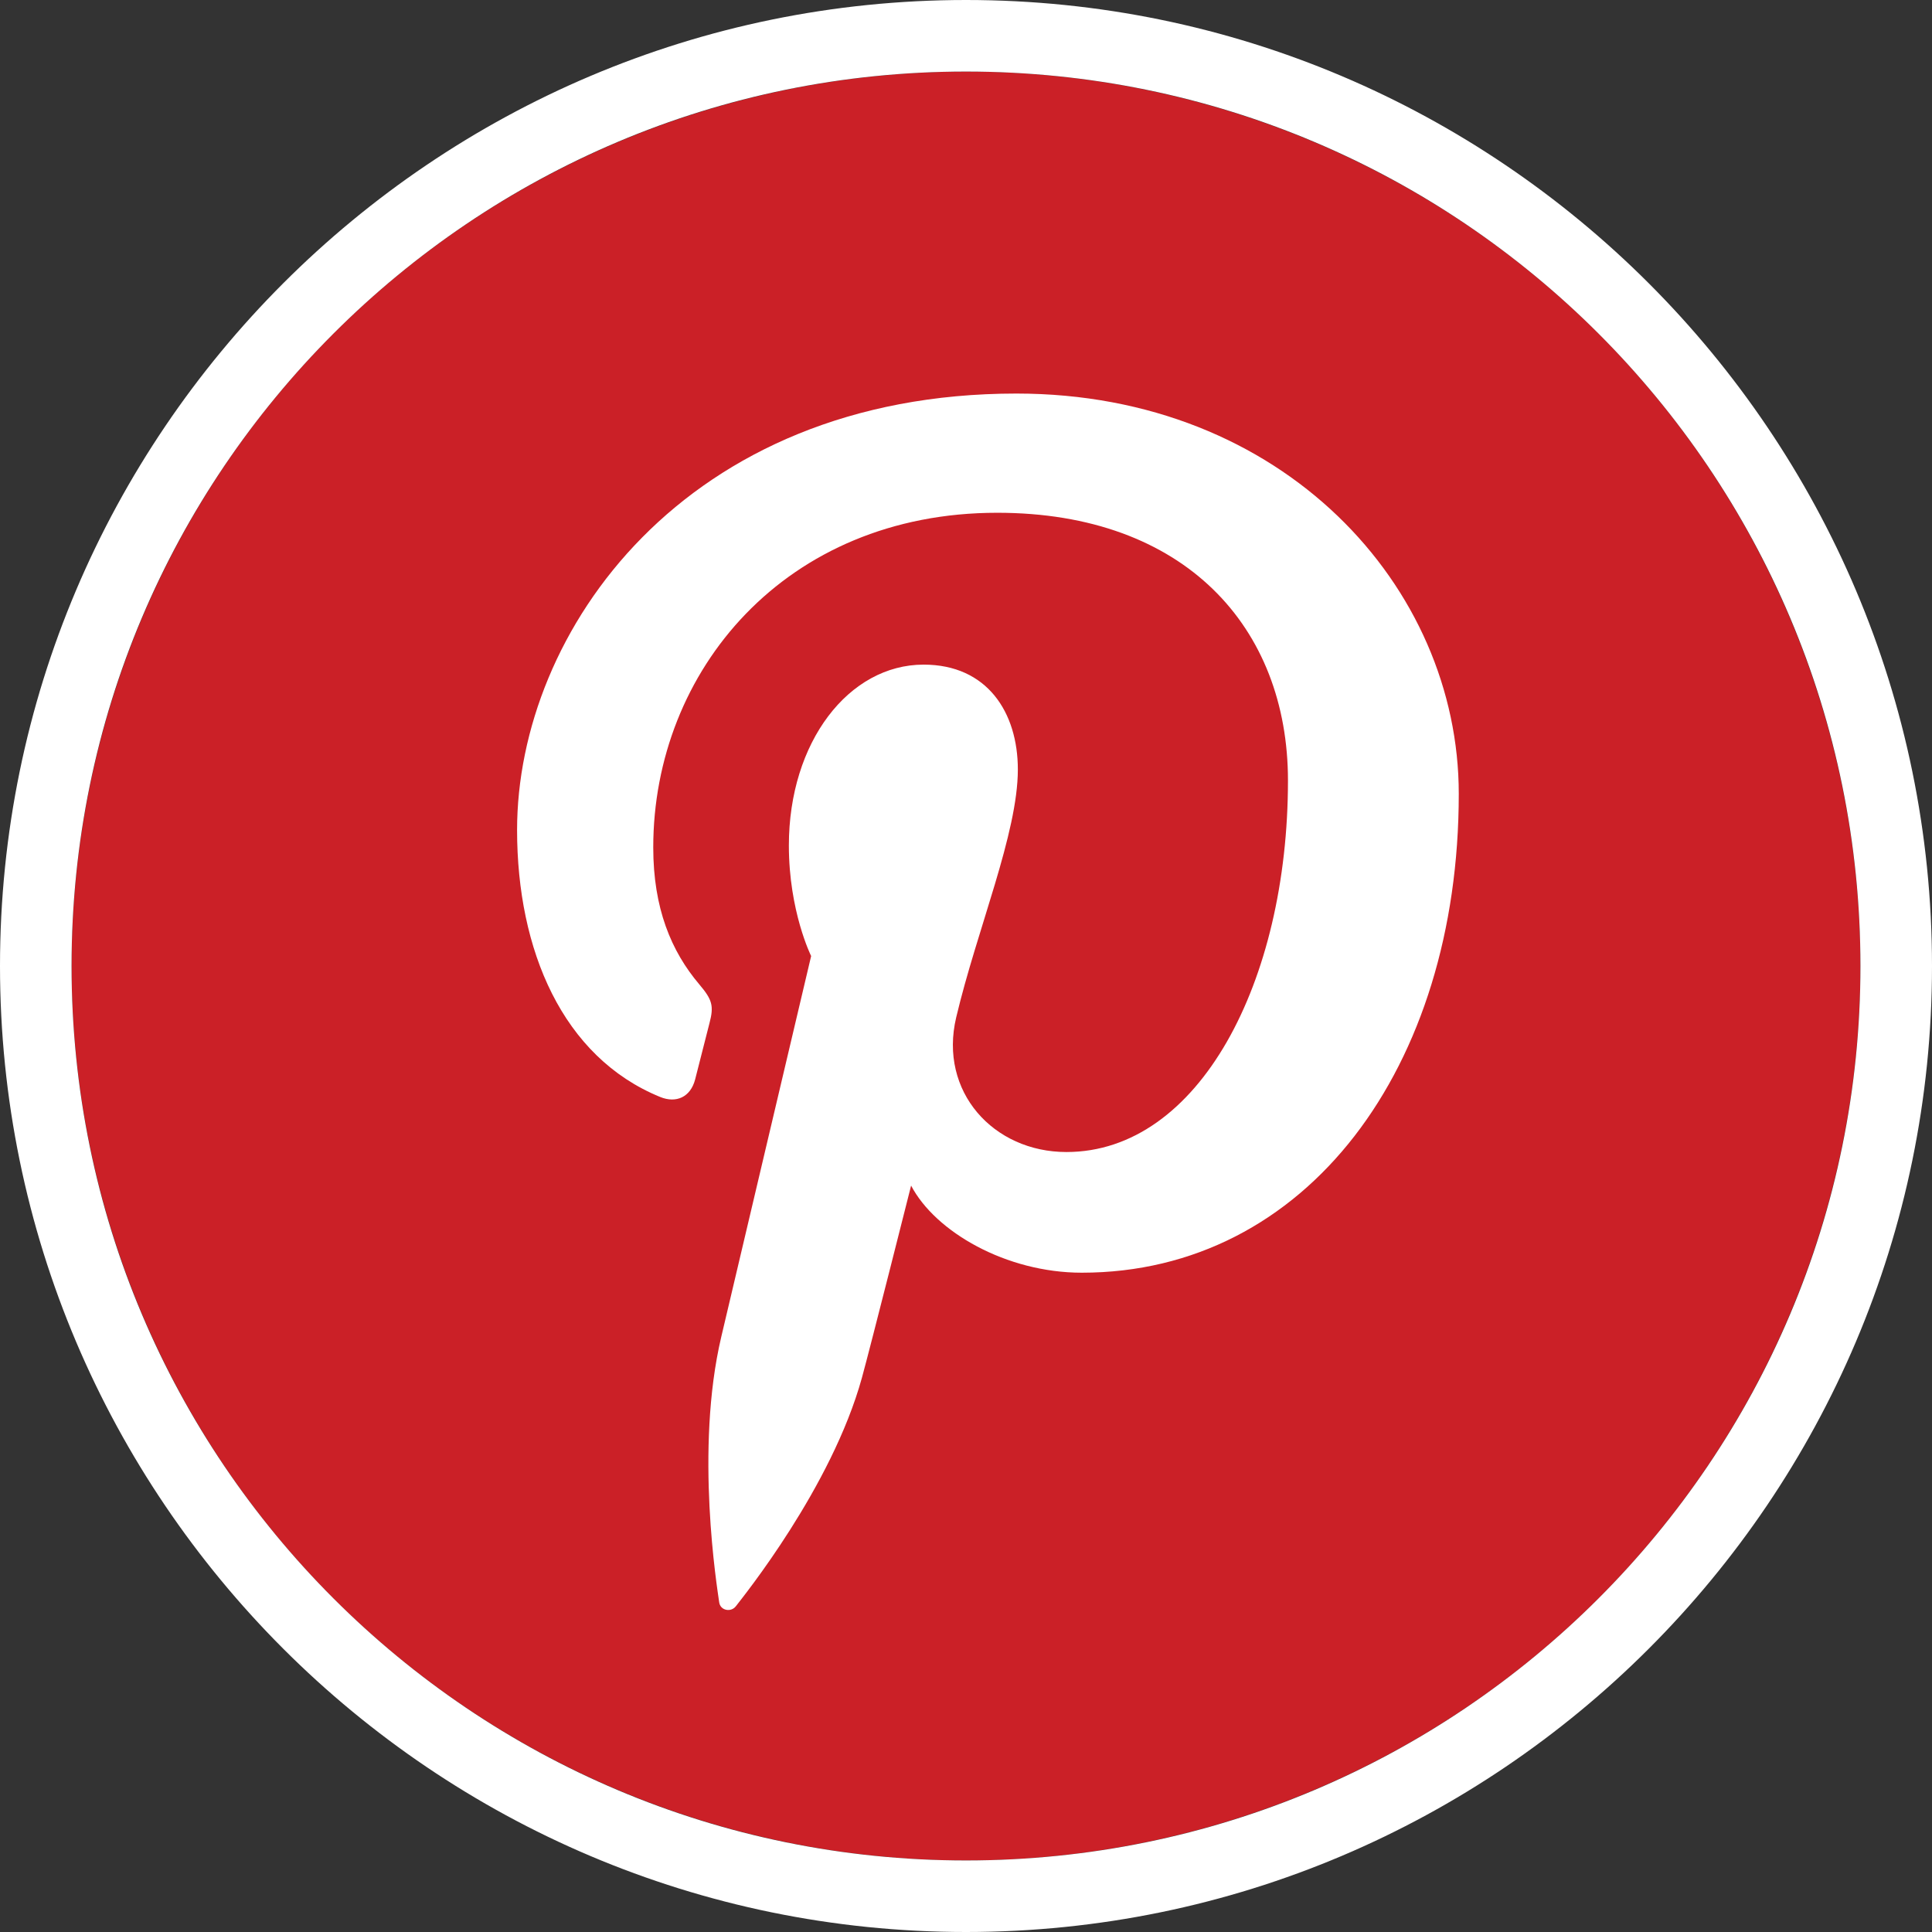 <?xml version="1.0" encoding="utf-8"?>
<!-- Generator: Adobe Illustrator 15.0.0, SVG Export Plug-In . SVG Version: 6.00 Build 0)  -->
<!DOCTYPE svg PUBLIC "-//W3C//DTD SVG 1.0//EN" "http://www.w3.org/TR/2001/REC-SVG-20010904/DTD/svg10.dtd">
<svg version="1.0" id="Capa_1" xmlns="http://www.w3.org/2000/svg" xmlns:xlink="http://www.w3.org/1999/xlink" x="0px" y="0px"
	 width="108px" height="108px" viewBox="0 0 108 108" enable-background="new 0 0 108 108" xml:space="preserve">
<rect x="0" y="0" width="108" height="108" fill="#333333" stroke="none"/>
<g>
	<g>
		<circle fill="#CB2027" cx="54" cy="54" r="50"/>
		<path fill="#FFFFFF" d="M54,4c27.614,0,50,22.386,50,50s-22.386,50-50,50S4,81.614,4,54S26.386,4,54,4 M54,0
			C24.224,0,0,24.224,0,54c0,29.775,24.224,54,54,54c29.775,0,54-24.225,54-54C108,24.224,83.775,0,54,0L54,0z"/>
	</g>
	<path fill="#FFFFFF" d="M56.819,22c-18.558,0-27.914,13.305-27.914,24.399c0,6.719,2.543,12.694,7.998,14.922
		c0.895,0.366,1.696,0.013,1.955-0.978c0.182-0.686,0.608-2.414,0.799-3.135c0.261-0.979,0.159-1.322-0.563-2.177
		c-1.573-1.855-2.577-4.257-2.577-7.659c0-9.871,7.385-18.708,19.23-18.708c10.488,0,16.251,6.41,16.251,14.969
		c0,11.261-4.984,20.766-12.383,20.766c-4.087,0-7.146-3.379-6.164-7.523c1.173-4.948,3.447-10.288,3.447-13.86
		c0-3.196-1.716-5.863-5.267-5.863c-4.178,0-7.533,4.321-7.533,10.11c0,3.687,1.245,6.18,1.245,6.18s-4.273,18.112-5.023,21.284
		c-1.492,6.316-0.225,14.061-0.117,14.843c0.063,0.464,0.659,0.574,0.929,0.223c0.385-0.502,5.359-6.645,7.051-12.781
		c0.479-1.737,2.748-10.736,2.748-10.736c1.357,2.589,5.322,4.869,9.54,4.869c12.557,0,21.075-11.447,21.075-26.769
		C81.547,32.79,71.733,22,56.819,22z"/>
</g>
</svg>
